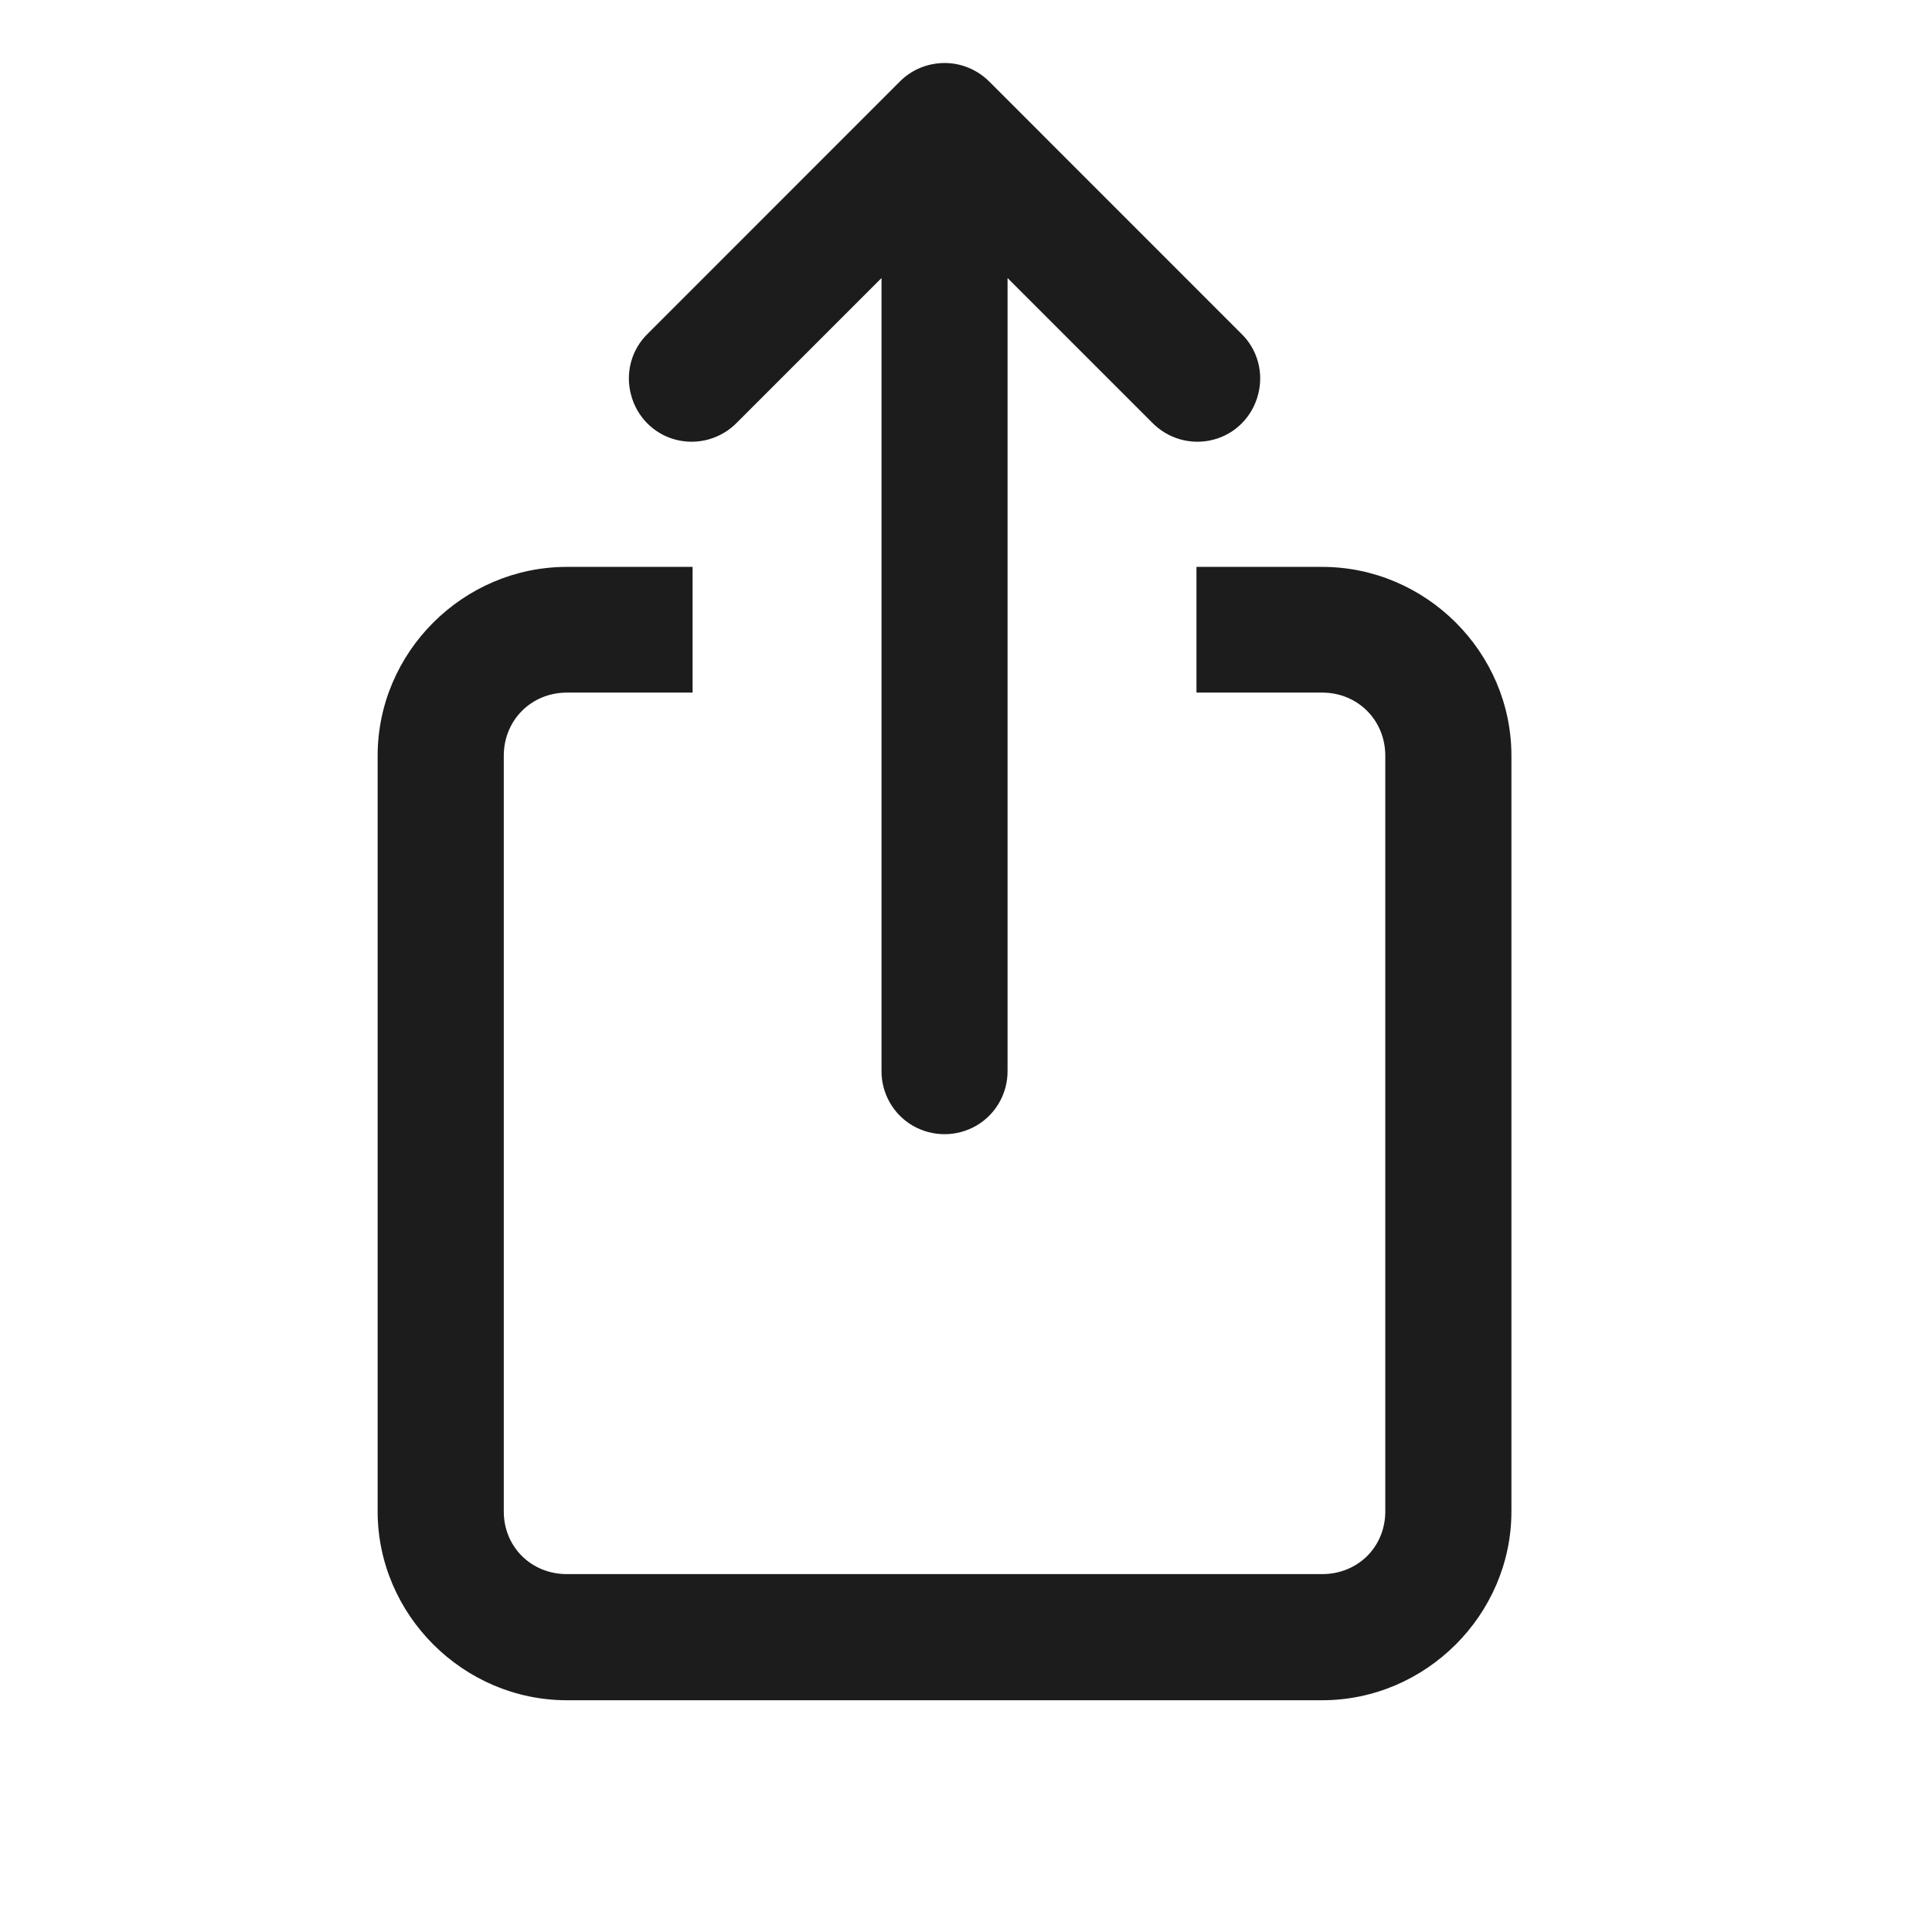 <?xml version="1.0" encoding="UTF-8"?>
<svg xmlns="http://www.w3.org/2000/svg" xmlns:xlink="http://www.w3.org/1999/xlink" width="22.5pt" height="22.5pt" viewBox="0 0 22.5 22.5" version="1.1">
<g id="surface37282">
<path style=" stroke:none;fill-rule:nonzero;fill:rgb(10.98%,10.98%,10.98%);fill-opacity:1;" d="M 10.988 0.734 C 10.797 0.738 10.617 0.812 10.48 0.949 L 7.547 3.883 C 7.355 4.066 7.281 4.34 7.348 4.594 C 7.414 4.852 7.613 5.055 7.871 5.121 C 8.129 5.188 8.402 5.109 8.586 4.918 L 10.266 3.238 L 10.266 12.465 C 10.262 12.73 10.402 12.977 10.629 13.109 C 10.859 13.242 11.141 13.242 11.371 13.109 C 11.598 12.977 11.738 12.73 11.734 12.465 L 11.734 3.238 L 13.414 4.918 C 13.598 5.109 13.871 5.188 14.129 5.121 C 14.387 5.055 14.586 4.852 14.652 4.594 C 14.719 4.34 14.645 4.066 14.453 3.883 L 11.52 0.949 C 11.379 0.809 11.188 0.73 10.988 0.734 Z M 6.602 6.602 C 5.395 6.602 4.398 7.594 4.398 8.801 L 4.398 17.602 C 4.398 18.805 5.395 19.801 6.602 19.801 L 15.398 19.801 C 16.605 19.801 17.602 18.805 17.602 17.602 L 17.602 8.801 C 17.602 7.594 16.605 6.602 15.398 6.602 L 13.934 6.602 L 13.934 8.066 L 15.398 8.066 C 15.812 8.066 16.133 8.387 16.133 8.801 L 16.133 17.602 C 16.133 18.016 15.812 18.332 15.398 18.332 L 6.602 18.332 C 6.188 18.332 5.867 18.016 5.867 17.602 L 5.867 8.801 C 5.867 8.387 6.188 8.066 6.602 8.066 L 8.066 8.066 L 8.066 6.602 Z M 6.602 6.602 "/>
</g>
</svg>
